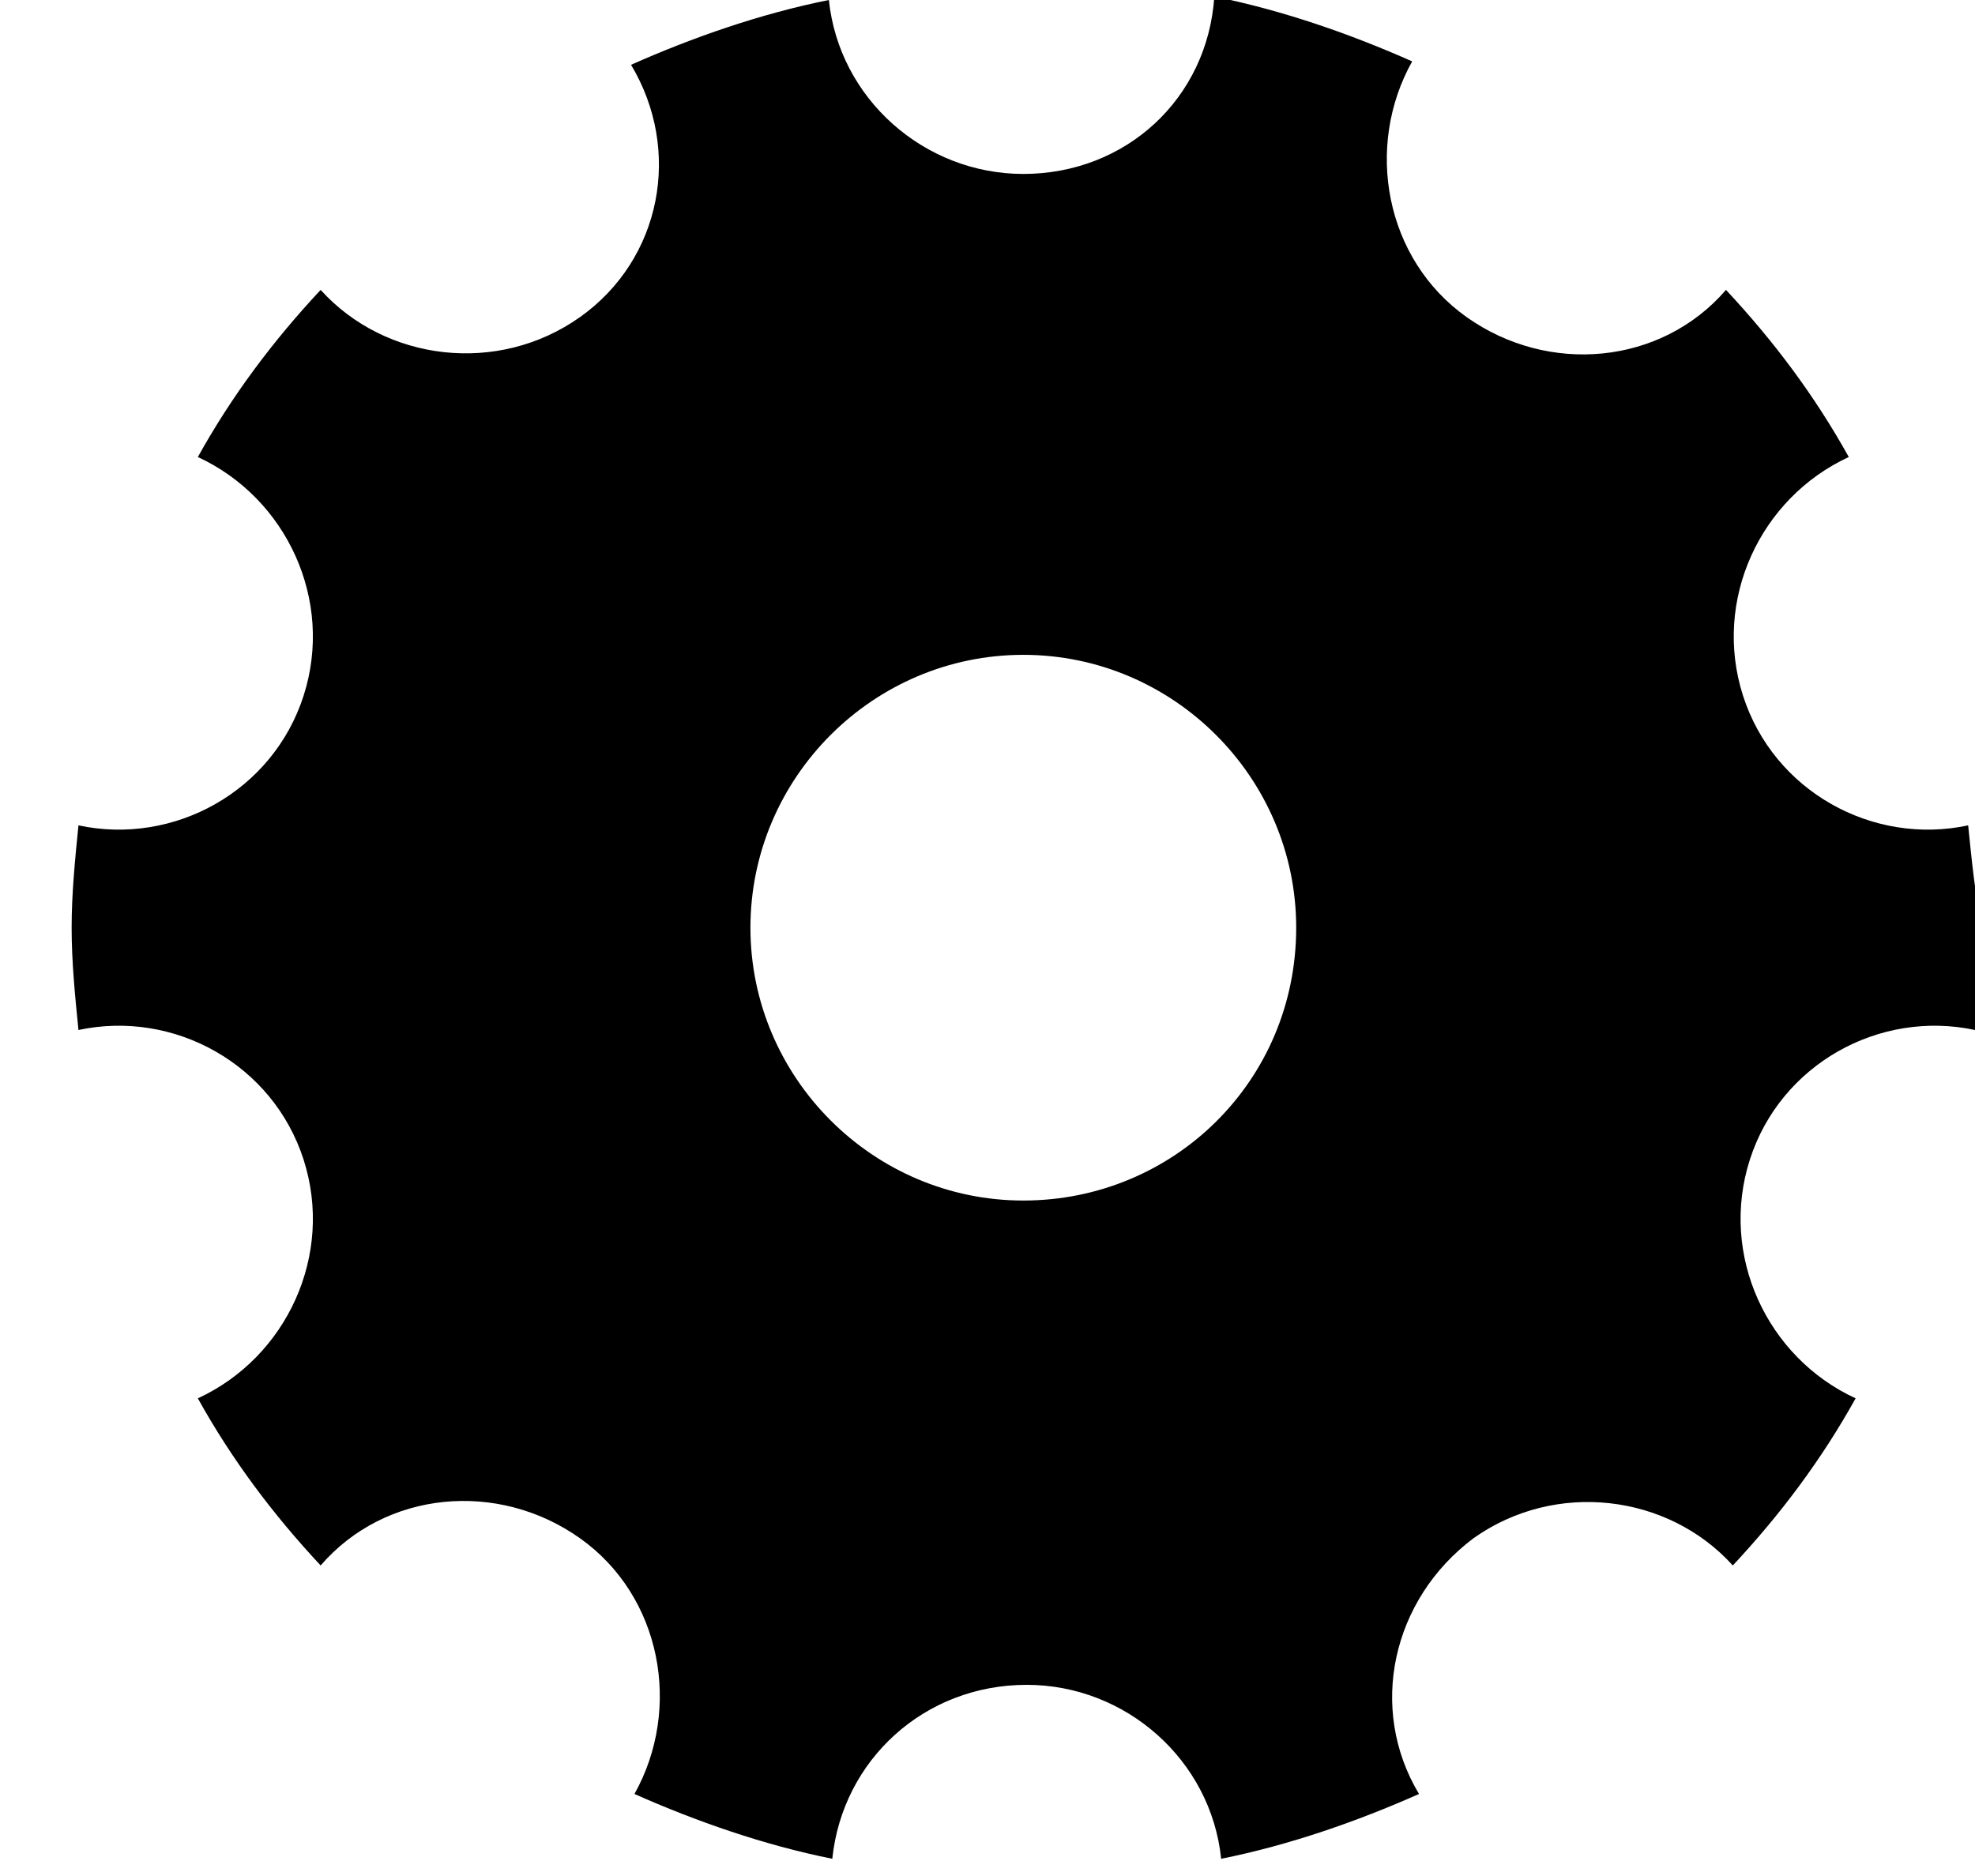 <?xml version="1.0" encoding="UTF-8"?> <!-- Generator: Adobe Illustrator 21.0.2, SVG Export Plug-In . SVG Version: 6.00 Build 0) --> <svg xmlns="http://www.w3.org/2000/svg" xmlns:xlink="http://www.w3.org/1999/xlink" x="0px" y="0px" viewBox="0 0 57.9 55" style="enable-background:new 0 0 57.9 55;" xml:space="preserve"> <style type="text/css"> .st0{display:none;} .st1{fill:url(#SVGID_1_);} .st2{display:none;opacity:0.7;} .st3{display:inline;fill:#FFFFFF;} .st4{display:inline;fill:#FEFEFE;} .st5{display:inline;fill:#FDFDFD;} .st6{display:inline;fill:#FCFCFC;} .st7{display:inline;fill:#FBFBFB;} .st8{display:inline;fill:#FAFAFA;} .st9{display:inline;fill:#F9F9F9;} .st10{display:inline;fill:#F8F8F8;} .st11{display:inline;fill:#F7F7F7;} .st12{display:inline;fill:#F6F6F6;} .st13{display:inline;fill:#F5F5F5;} .st14{display:inline;fill:#F4F4F4;} .st15{display:inline;fill:#F3F3F3;} .st16{display:inline;fill:#F2F2F2;} .st17{display:inline;fill:#F1F1F1;} .st18{display:inline;fill:#F0F0F0;} .st19{display:inline;fill:#EFEFEF;} .st20{display:inline;fill:#EEEEEE;} .st21{display:inline;fill:#EDEDED;} .st22{display:inline;fill:#ECECEC;} .st23{display:inline;fill:#EBEBEB;} .st24{display:inline;fill:#EAEAEA;} .st25{display:inline;fill:#E9E9E9;} .st26{display:inline;fill:#E8E8E8;} .st27{display:inline;fill:#E7E7E7;} .st28{display:inline;fill:#E6E6E6;} .st29{display:inline;fill:#E5E5E5;} .st30{display:inline;fill:#E4E4E4;} .st31{display:inline;fill:#E3E3E3;} .st32{display:inline;fill:#E2E2E2;} .st33{display:inline;fill:#E1E1E1;} .st34{display:inline;fill:#E0E0E0;} .st35{display:inline;fill:#DFDFDF;} .st36{display:inline;fill:#DEDEDE;} .st37{display:inline;fill:#DDDDDD;} .st38{display:inline;fill:#DCDCDC;} .st39{display:inline;fill:#DBDBDB;} .st40{display:inline;fill:#DADADA;} .st41{display:inline;fill:#D9D9D9;} .st42{display:inline;fill:#D8D8D8;} .st43{display:inline;fill:#D7D7D7;} .st44{display:inline;fill:#D6D6D6;} .st45{display:inline;fill:#D5D5D5;} .st46{display:inline;fill:#D4D4D4;} .st47{display:inline;fill:#D3D3D3;} .st48{display:inline;fill:#D2D2D2;} .st49{display:inline;fill:#D1D1D1;} .st50{display:inline;fill:#D0D0D0;} .st51{display:inline;fill:#CFCFCF;} .st52{display:inline;fill:#CECECE;} .st53{display:inline;fill:#CDCDCD;} .st54{display:inline;fill:#CCCCCC;} .st55{display:none;fill:url(#SVGID_2_);} .st56{display:none;fill:url(#SVGID_3_);} .st57{display:none;fill:url(#SVGID_4_);} .st58{display:none;fill:url(#SVGID_5_);} .st59{display:none;fill:url(#SVGID_6_);} </style> <g id="Layer_2" class="st0"> <radialGradient id="SVGID_1_" cx="94" cy="33.843" r="319" gradientUnits="userSpaceOnUse"> <stop offset="0" style="stop-color:#F2F2F2"></stop> <stop offset="0.307" style="stop-color:#EFEFEF"></stop> <stop offset="0.556" style="stop-color:#E5E5E5"></stop> <stop offset="0.784" style="stop-color:#D4D4D4"></stop> <stop offset="1" style="stop-color:#BCBCBC"></stop> </radialGradient> <rect x="-131" y="-191.2" class="st1" width="450" height="450"></rect> </g> <g id="Layer_1"> <g class="st2"> <ellipse class="st3" cx="94" cy="202.7" rx="125.8" ry="15.6"></ellipse> <ellipse class="st4" cx="93.9" cy="202.8" rx="123.9" ry="15.4"></ellipse> <ellipse class="st5" cx="93.8" cy="202.8" rx="122.1" ry="15.1"></ellipse> <ellipse class="st6" cx="93.7" cy="202.9" rx="120.2" ry="14.9"></ellipse> <ellipse class="st7" cx="93.6" cy="203" rx="118.3" ry="14.6"></ellipse> <ellipse class="st8" cx="93.5" cy="203" rx="116.4" ry="14.4"></ellipse> <ellipse class="st9" cx="93.4" cy="203.1" rx="114.6" ry="14.1"></ellipse> <ellipse class="st10" cx="93.3" cy="203.2" rx="112.7" ry="13.8"></ellipse> <ellipse class="st11" cx="93.2" cy="203.2" rx="110.8" ry="13.6"></ellipse> <ellipse class="st12" cx="93.1" cy="203.3" rx="109" ry="13.3"></ellipse> <ellipse class="st13" cx="93" cy="203.3" rx="107.1" ry="13.1"></ellipse> <ellipse class="st14" cx="92.9" cy="203.4" rx="105.2" ry="12.8"></ellipse> <ellipse class="st15" cx="92.8" cy="203.5" rx="103.4" ry="12.6"></ellipse> <ellipse class="st16" cx="92.7" cy="203.5" rx="101.5" ry="12.3"></ellipse> <ellipse class="st17" cx="92.6" cy="203.6" rx="99.6" ry="12"></ellipse> <ellipse class="st18" cx="92.5" cy="203.7" rx="97.7" ry="11.8"></ellipse> <ellipse class="st19" cx="92.4" cy="203.7" rx="95.9" ry="11.5"></ellipse> <ellipse class="st20" cx="92.3" cy="203.8" rx="94" ry="11.3"></ellipse> <ellipse class="st21" cx="92.2" cy="203.9" rx="92.1" ry="11"></ellipse> <ellipse class="st22" cx="92.1" cy="203.9" rx="90.3" ry="10.7"></ellipse> <ellipse class="st23" cx="92" cy="204" rx="88.4" ry="10.5"></ellipse> <ellipse class="st24" cx="91.9" cy="204" rx="86.5" ry="10.2"></ellipse> <ellipse class="st25" cx="91.8" cy="204.1" rx="84.6" ry="10"></ellipse> <ellipse class="st26" cx="91.7" cy="204.2" rx="82.8" ry="9.7"></ellipse> <ellipse class="st27" cx="91.6" cy="204.2" rx="80.9" ry="9.5"></ellipse> <ellipse class="st28" cx="91.5" cy="204.3" rx="79" ry="9.2"></ellipse> <ellipse class="st28" cx="91.4" cy="204.4" rx="77.2" ry="8.9"></ellipse> <ellipse class="st29" cx="91.3" cy="204.4" rx="75.3" ry="8.7"></ellipse> <ellipse class="st30" cx="91.2" cy="204.5" rx="73.4" ry="8.4"></ellipse> <ellipse class="st31" cx="91.1" cy="204.6" rx="71.6" ry="8.2"></ellipse> <ellipse class="st32" cx="91" cy="204.6" rx="69.7" ry="7.9"></ellipse> <ellipse class="st33" cx="90.9" cy="204.7" rx="67.8" ry="7.7"></ellipse> <ellipse class="st34" cx="90.8" cy="204.7" rx="65.9" ry="7.4"></ellipse> <ellipse class="st35" cx="90.7" cy="204.8" rx="64.1" ry="7.1"></ellipse> <ellipse class="st36" cx="90.6" cy="204.9" rx="62.2" ry="6.9"></ellipse> <ellipse class="st37" cx="90.5" cy="204.9" rx="60.3" ry="6.6"></ellipse> <ellipse class="st38" cx="90.4" cy="205" rx="58.5" ry="6.4"></ellipse> <ellipse class="st39" cx="90.2" cy="205.1" rx="56.6" ry="6.1"></ellipse> <ellipse class="st40" cx="90.1" cy="205.1" rx="54.7" ry="5.9"></ellipse> <ellipse class="st41" cx="90" cy="205.2" rx="52.8" ry="5.6"></ellipse> <ellipse class="st42" cx="89.9" cy="205.2" rx="51" ry="5.3"></ellipse> <ellipse class="st43" cx="89.8" cy="205.3" rx="49.1" ry="5.1"></ellipse> <ellipse class="st44" cx="89.7" cy="205.4" rx="47.2" ry="4.8"></ellipse> <ellipse class="st45" cx="89.6" cy="205.4" rx="45.4" ry="4.6"></ellipse> <ellipse class="st46" cx="89.5" cy="205.5" rx="43.5" ry="4.3"></ellipse> <ellipse class="st47" cx="89.4" cy="205.6" rx="41.6" ry="4.1"></ellipse> <ellipse class="st48" cx="89.3" cy="205.6" rx="39.8" ry="3.8"></ellipse> <ellipse class="st49" cx="89.2" cy="205.7" rx="37.9" ry="3.5"></ellipse> <ellipse class="st50" cx="89.1" cy="205.8" rx="36" ry="3.3"></ellipse> <ellipse class="st51" cx="89" cy="205.8" rx="34.1" ry="3"></ellipse> <ellipse class="st52" cx="88.9" cy="205.9" rx="32.3" ry="2.8"></ellipse> <ellipse class="st53" cx="88.8" cy="205.9" rx="30.4" ry="2.5"></ellipse> <ellipse class="st54" cx="88.7" cy="206" rx="28.5" ry="2.2"></ellipse> </g> <g> <g> <g> <path d="M-91.5-6.2c-3.4,0-6.2,2.8-6.2,6.2s2.8,6.2,6.2,6.2c3.4,0,6.2-2.8,6.2-6.2S-88.1-6.2-91.5-6.2z M-91.5,3.8 c-2.1,0-3.8-1.7-3.8-3.8c0-2.1,1.7-3.8,3.8-3.8c2.1,0,3.8,1.7,3.8,3.8C-87.7,2.1-89.4,3.8-91.5,3.8z"></path> <path d="M-77.4-3L-83-3.6l3.4-4.5c-1.1-1.6-2.5-2.9-4-3.9l-4.4,3.5l-0.8-5.5c-1.8-0.3-3.7-0.3-5.6,0.1l-0.7,5.6l-4.5-3.4 c-1.6,1.1-2.9,2.5-3.9,4l3.5,4.4l-5.5,0.8c-0.3,1.8-0.3,3.7,0.1,5.6l5.6,0.7l-3.4,4.5c1.1,1.6,2.5,2.9,4,3.9l4.4-3.5l0.8,5.5 c1.8,0.3,3.7,0.3,5.6-0.1l0.7-5.6l4.5,3.4c1.6-1.1,2.9-2.5,3.9-4l-3.5-4.4l5.5-0.8C-77,0.8-77-1.1-77.4-3z M-84.7,1.2 c-0.1,0.8-0.4,1.6-0.9,2.3l0.8,2.7l-2.7-0.7c-0.4,0.3-0.8,0.6-1.3,0.8c-0.4,0.2-0.7,0.3-1.1,0.4l-1.3,2.4l-1.4-2.3 c-1-0.1-1.9-0.5-2.7-1l-2.5,0.7l0.6-2.5c-0.3-0.4-0.6-0.9-0.8-1.4c-0.2-0.4-0.3-0.9-0.4-1.4l-2.2-1.2l2.2-1.3 c0.2-1,0.5-1.9,1.1-2.7L-98-6.4l2.6,0.6c0.4-0.2,0.7-0.4,1.1-0.6c0.4-0.2,0.9-0.3,1.3-0.4l1.3-2.4l1.5,2.5 c0.8,0.2,1.6,0.5,2.2,0.9l2.8-0.8l-0.7,2.9c0.2,0.3,0.4,0.7,0.6,1.1c0.1,0.3,0.3,0.7,0.3,1l2.6,1.4L-84.7,1.2z"></path> <circle cx="-91.5" cy="0" r="2.2"></circle> </g> <g> <path d="M265-100.5c-2.7,0-4.8,2.2-4.8,4.8c0,2.7,2.2,4.8,4.8,4.8c2.7,0,4.8-2.2,4.8-4.8C269.8-98.3,267.7-100.5,265-100.5z M265-92.7c-1.6,0-3-1.3-3-3c0-1.6,1.3-3,3-3c1.6,0,3,1.3,3,3C268-94,266.6-92.7,265-92.7z"></path> <path d="M276.1-98l-4.4-0.5l2.6-3.5c-0.9-1.2-1.9-2.3-3.2-3.1l-3.5,2.7l-0.6-4.4c-1.4-0.3-2.9-0.3-4.4,0.1l-0.5,4.4l-3.5-2.6 c-1.3,0.9-2.3,1.9-3.1,3.2l2.7,3.5l-4.4,0.6c-0.3,1.4-0.3,2.9,0.1,4.4l4.4,0.5l-2.6,3.5c0.9,1.2,1.9,2.3,3.2,3.1l3.5-2.7 l0.6,4.4c1.4,0.3,2.9,0.3,4.4-0.1l0.5-4.4l3.5,2.6c1.2-0.9,2.3-1.9,3.1-3.2l-2.7-3.5l4.4-0.6C276.4-95,276.4-96.5,276.1-98z M270.4-94.7c-0.1,0.6-0.3,1.2-0.7,1.8l0.6,2.2l-2.1-0.5c-0.3,0.2-0.7,0.4-1,0.6c-0.3,0.1-0.6,0.2-0.8,0.3l-1,1.9l-1.1-1.8 c-0.8-0.1-1.5-0.4-2.1-0.8l-1.9,0.6l0.5-2c-0.2-0.3-0.4-0.7-0.6-1.1c-0.2-0.4-0.3-0.7-0.3-1.1l-1.8-1l1.7-1.1 c0.1-0.7,0.4-1.5,0.8-2.1l-0.6-2l2.1,0.5c0.3-0.2,0.6-0.3,0.9-0.5c0.3-0.1,0.7-0.3,1-0.3l1-1.9l1.2,1.9c0.6,0.1,1.2,0.4,1.8,0.7 l2.2-0.6l-0.5,2.3c0.2,0.3,0.3,0.6,0.5,0.9c0.1,0.3,0.2,0.5,0.3,0.8l2,1.1L270.4-94.7z"></path> <circle cx="265" cy="-95.6" r="1.7"></circle> </g> <g> <path d="M-6.8,155c-6.5-0.6-12.3,4.1-12.9,10.6c-0.6,6.5,4.1,12.3,10.6,12.9c6.5,0.6,12.3-4.1,12.9-10.6 C4.5,161.4-0.3,155.6-6.8,155z M-8.6,174c-4-0.4-6.9-4-6.5-8c0.4-4,4-6.9,8-6.5c4,0.4,6.9,4,6.5,8C-1.1,171.5-4.6,174.4-8.6,174 z"></path> <path d="M19.6,163.7L9,161.4l7.3-8c-1.8-3.2-4.2-6-7-8.3l-9.1,5.8l-0.5-10.8c-3.4-1-7.1-1.3-10.8-0.9l-2.3,10.5l-8-7.3 c-3.2,1.8-6,4.2-8.3,7l5.8,9.1l-10.8,0.5c-1,3.4-1.3,7.1-0.9,10.8l10.5,2.3l-7.3,8c1.8,3.2,4.2,6,7,8.3l9.1-5.8l0.5,10.8 c3.4,1,7.1,1.3,10.8,0.9l2.3-10.5l8,7.3c3.2-1.8,6-4.2,8.3-7l-5.8-9.1l10.8-0.5C19.7,171,20,167.3,19.6,163.7z M4.9,170.4 c-0.4,1.5-1.1,2.9-2.1,4.2l1,5.4l-5.1-1.8c-0.8,0.5-1.7,0.9-2.7,1.2c-0.7,0.2-1.4,0.4-2.1,0.5l-2.9,4.3l-2.2-4.6 c-1.8-0.5-3.5-1.3-5-2.4l-4.9,0.9l1.6-4.6c-0.5-0.9-0.9-1.8-1.2-2.7c-0.3-0.9-0.5-1.8-0.6-2.7l-4.1-2.8l4.5-2.2 c0.5-1.8,1.4-3.5,2.5-4.9l-1-5l4.9,1.7c0.7-0.4,1.5-0.7,2.3-1c0.9-0.3,1.7-0.5,2.6-0.5l3-4.4l2.4,5c1.5,0.5,2.9,1.2,4.1,2.2 l5.5-1.1l-1.9,5.4c0.4,0.7,0.7,1.4,0.9,2.2c0.2,0.7,0.4,1.4,0.5,2.1l4.7,3.2L4.9,170.4z"></path> <ellipse transform="matrix(9.680331e-02 -0.995 0.995 9.680331e-02 -173.116 142.722)" cx="-7.9" cy="166.7" rx="4.2" ry="4.2"></ellipse> </g> <g> <path d="M-56.4,101.6c-3.2-1.1-5.1-4.5-4.3-7.9c0.8-3.4,4-5.5,7.4-5.1c0.1-2.4-0.1-4.8-0.6-7.1c-3.2,1-6.8-0.6-8.1-3.8 c-1.3-3.2,0-6.9,3-8.5c-1.3-2-2.9-3.8-4.7-5.4c-2,2.7-5.9,3.5-8.8,1.7c-3-1.8-4-5.5-2.6-8.6c-2.3-0.8-4.6-1.4-7-1.6 c-0.1,3.4-2.7,6.3-6.1,6.6c-3.5,0.3-6.5-2.1-7.1-5.4c-2.3,0.7-4.5,1.6-6.6,2.8c1.9,2.8,1.5,6.6-1.1,8.9c-2.6,2.3-6.5,2.1-9-0.2 c-0.7,0.9-1.4,1.9-2,3c-0.6,1-1.2,2.1-1.7,3.2c3.2,1.1,5.1,4.5,4.3,7.9c-0.8,3.4-4,5.5-7.4,5.1c-0.1,2.4,0.1,4.8,0.6,7.1 c3.2-1,6.8,0.6,8.1,3.8c1.3,3.2,0,6.9-3,8.5c1.3,2,2.9,3.8,4.7,5.4c2-2.7,5.9-3.5,8.8-1.7c3,1.8,4,5.5,2.6,8.6 c2.3,0.8,4.6,1.4,7,1.6c0.1-3.4,2.7-6.3,6.1-6.6c3.5-0.3,6.5,2.1,7.1,5.4c2.3-0.7,4.5-1.6,6.6-2.8c-1.9-2.8-1.5-6.6,1.1-8.9 c2.6-2.3,6.5-2.1,9,0.2c0.7-0.9,1.4-1.9,2-3C-57.4,103.7-56.9,102.6-56.4,101.6z M-96.7,105.3c-9.7-5.9-12.8-18.5-6.9-28.2 c5.9-9.7,18.5-12.8,28.2-6.9c9.7,5.9,12.8,18.5,6.9,28.2C-74.4,108.1-87,111.1-96.7,105.3z"></path> <path d="M-76.1,71.3c-9.1-5.5-20.9-2.6-26.4,6.5c-5.5,9.1-2.6,20.9,6.5,26.4c9.1,5.5,20.9,2.6,26.4-6.5 C-64.1,88.6-67,76.8-76.1,71.3z M-95.4,103c-8.5-5.1-11.1-16.2-6-24.6c5.1-8.5,16.1-11.1,24.6-6c8.5,5.1,11.1,16.1,6,24.6 C-75.9,105.5-86.9,108.1-95.4,103z"></path> <path d="M-78.8,75.8c-6.6-4-15.2-1.9-19.2,4.7c-4,6.6-1.9,15.2,4.7,19.2c6.6,4,15.2,1.9,19.2-4.7 C-70.1,88.4-72.2,79.8-78.8,75.8z M-92.6,98.5c-6-3.6-7.9-11.4-4.3-17.4c3.6-6,11.4-7.9,17.4-4.3c6,3.6,7.9,11.4,4.3,17.4 C-78.9,100.3-86.7,102.2-92.6,98.5z"></path> <path d="M-80.2,78c-5.4-3.3-12.4-1.5-15.6,3.8c-3.3,5.4-1.5,12.3,3.8,15.6c5.4,3.3,12.4,1.5,15.6-3.8 C-73.1,88.2-74.8,81.3-80.2,78z M-90.9,95.7c-4.4-2.7-5.8-8.5-3.2-12.9c2.7-4.4,8.5-5.8,12.9-3.2c4.4,2.7,5.8,8.5,3.2,12.9 C-80.7,97-86.5,98.4-90.9,95.7z"></path> <path d="M-82.8,82.3c-3-1.8-6.9-0.9-8.7,2.1c-1.8,3-0.9,6.9,2.1,8.7c3,1.8,6.9,0.9,8.7-2.1C-78.8,88-79.8,84.1-82.8,82.3z M-87.9,90.8c-1.7-1-2.3-3.3-1.2-5c1-1.7,3.3-2.3,5-1.2c1.7,1,2.3,3.3,1.2,5C-84,91.3-86.2,91.9-87.9,90.8z"></path> </g> <g> <path d="M230.4-47.5c0-0.4,0-0.8-0.1-1.2l-3-2.3l0.5-3.7c-0.5-0.6-1.1-1.2-1.8-1.8l-3.7,0.5l-2.3-3c-0.4,0-0.8-0.1-1.2-0.1 c-0.4,0-0.8,0-1.2,0.1l-2.3,3l-3.7-0.5c-0.6,0.5-1.2,1.1-1.8,1.8l0.5,3.7l-3,2.3c0,0.4-0.1,0.8-0.1,1.2c0,0.4,0,0.8,0.1,1.2 l3,2.3l-0.5,3.7c0.5,0.6,1.1,1.2,1.8,1.8l3.7-0.5l2.3,3c0.4,0,0.8,0.1,1.2,0.1c0.4,0,0.8,0,1.2-0.1l2.3-3l3.7,0.5 c0.6-0.5,1.2-1.1,1.8-1.8l-0.5-3.7l3-2.3C230.4-46.7,230.4-47.1,230.4-47.5z M223.5-53.2l0.8-0.8l0.9-0.2l0.4,0.4l-0.2,0.9 l-0.8,0.8l-0.9,0.2l-0.5-0.5L223.5-53.2z M218-55.9l0.5-0.8h0.6l0.5,0.8v1.1l-0.5,0.8h-0.6l-0.5-0.8V-55.9z M212.5-54.2l0.9,0.2 l0.8,0.8l0.2,0.9l-0.4,0.5l-0.9-0.2l-0.8-0.8l-0.2-0.9L212.5-54.2z M211.5-46.7h-1.1l-0.8-0.4v-0.6l0.8-0.4h1.1l0.8,0.4v0.6 L211.5-46.7z M214.2-41.8l-0.8,0.8l-0.9,0.2l-0.5-0.4l0.2-0.9l0.8-0.8l0.9-0.2l0.5,0.4L214.2-41.8z M219.6-39.1l-0.5,0.8h-0.6 l-0.5-0.8v-1.1l0.5-0.8l0.6,0l0.5,0.8V-39.1z M221.1-41.9l-4.6,0l-3.2-3.3l0-4.6l3.3-3.2l4.6,0l3.2,3.3l0,4.6L221.1-41.9z M225.1-40.8l-0.9-0.2l-0.8-0.8l-0.2-0.9l0.4-0.5l0.9,0.2l0.8,0.8l0.2,0.9L225.1-40.8z M227.2-46.7h-1.1l-0.8-0.4l0-0.6l0.8-0.4 h1.1l0.8,0.4v0.6L227.2-46.7z"></path> <path d="M218.8-51.4c-2.1,0-3.9,1.7-3.9,3.9s1.7,3.9,3.9,3.9c2.1,0,3.9-1.7,3.9-3.9S221-51.4,218.8-51.4z M218.8-45.7 c-1,0-1.8-0.8-1.8-1.8s0.8-1.8,1.8-1.8c1,0,1.8,0.8,1.8,1.8S219.8-45.7,218.8-45.7z"></path> </g> <path d="M185.5-137.5c0-0.3-1.9-0.5-1.9-0.7c0-0.3,1.9-0.6,1.8-0.9c0-0.3-1.9-0.3-2-0.6c0-0.3,1.8-0.8,1.8-1c0-0.3-1.9-0.2-2-0.4 c-0.1-0.3,1.7-0.9,1.7-1.2c-0.1-0.2-2,0-2-0.2c-0.1-0.2,1.6-1.1,1.6-1.3c-0.1-0.2-1.9,0.2-2-0.1c-0.1-0.2,1.6-1.2,1.5-1.4 c-0.1-0.2-1.9,0.3-2,0.1c-0.1-0.2,1.5-1.3,1.3-1.5c-0.1-0.2-1.9,0.5-2,0.3c-0.1-0.2,1.3-1.4,1.2-1.6c-0.1-0.2-1.8,0.6-2,0.4 c-0.1-0.2,1.2-1.5,1.1-1.7c-0.2-0.2-1.8,0.8-1.9,0.6c-0.2-0.2,1.1-1.6,0.9-1.8c-0.2-0.2-1.7,0.9-1.9,0.8 c-0.2-0.2,0.9-1.7,0.8-1.9c-0.2-0.2-1.6,1.1-1.8,0.9c-0.2-0.2,0.8-1.8,0.6-1.9c-0.2-0.2-1.5,1.2-1.7,1.1c-0.2-0.1,0.7-1.8,0.4-2 c-0.2-0.1-1.4,1.3-1.6,1.2c-0.2-0.1,0.5-1.9,0.3-2c-0.2-0.1-1.3,1.4-1.5,1.3c-0.2-0.1,0.3-1.9,0.1-2c-0.2-0.1-1.2,1.5-1.4,1.5 c-0.2-0.1,0.2-2-0.1-2c-0.2-0.1-1.1,1.6-1.3,1.6c-0.2-0.1,0-2-0.2-2c-0.2-0.1-0.9,1.7-1.2,1.7c-0.3-0.1-0.2-2-0.4-2 c-0.3,0-0.8,1.8-1,1.8c-0.3,0-0.3-1.9-0.6-2c-0.3,0-0.6,1.8-0.9,1.8c-0.3,0-0.5-1.9-0.7-1.9c-0.3,0-0.5,1.9-0.7,1.9 c-0.3,0-0.6-1.9-0.9-1.8c-0.3,0-0.3,1.9-0.6,2c-0.3,0-0.8-1.8-1-1.8c-0.3,0-0.2,1.9-0.4,2c-0.2,0.1-0.9-1.7-1.2-1.7 c-0.2,0.1,0,2-0.2,2c-0.2,0.1-1.1-1.6-1.3-1.6c-0.2,0.1,0.2,1.9-0.1,2c-0.2,0.1-1.2-1.6-1.4-1.5c-0.2,0.1,0.3,1.9,0.1,2 c-0.2,0.1-1.3-1.5-1.5-1.3c-0.2,0.1,0.5,1.9,0.3,2c-0.2,0.1-1.4-1.3-1.6-1.2c-0.2,0.1,0.6,1.8,0.4,2c-0.2,0.1-1.5-1.2-1.7-1.1 c-0.2,0.2,0.8,1.8,0.6,1.9c-0.2,0.2-1.6-1.1-1.8-0.9c-0.2,0.2,0.9,1.7,0.8,1.9c-0.2,0.2-1.7-0.9-1.9-0.8 c-0.2,0.2,1.1,1.6,0.9,1.8c-0.2,0.2-1.8-0.8-1.9-0.6c-0.2,0.2,1.2,1.5,1.1,1.7c-0.1,0.2-1.8-0.7-2-0.4c-0.1,0.2,1.3,1.4,1.2,1.6 c-0.1,0.2-1.9-0.5-2-0.3c-0.1,0.2,1.4,1.3,1.3,1.5c-0.1,0.2-1.9-0.3-2-0.1c-0.1,0.2,1.5,1.2,1.5,1.4c-0.1,0.2-2-0.2-2,0.1 c-0.1,0.2,1.6,1.1,1.6,1.3c-0.1,0.2-2,0-2,0.2c-0.1,0.2,1.7,0.9,1.7,1.2c-0.1,0.2-2,0.1-2,0.4c0,0.2,1.8,0.8,1.8,1 c0,0.3-1.9,0.3-2,0.6c0,0.3,1.8,0.6,1.8,0.9c0,0.3-1.9,0.5-1.9,0.7c0,0.3,1.9,0.5,1.9,0.7c0,0.3-1.9,0.6-1.8,0.9 c0,0.3,1.9,0.3,2,0.6c0,0.3-1.8,0.8-1.8,1c0,0.3,1.9,0.2,2,0.4c0.1,0.2-1.7,0.9-1.7,1.2c0.1,0.2,2,0,2,0.2 c0.1,0.2-1.6,1.1-1.6,1.3c0.1,0.2,1.9-0.2,2,0.1c0.1,0.2-1.6,1.2-1.5,1.4c0.1,0.2,1.9-0.3,2-0.1c0.1,0.2-1.5,1.3-1.3,1.5 c0.1,0.2,1.9-0.5,2-0.3c0.1,0.2-1.3,1.4-1.2,1.6c0.1,0.2,1.8-0.6,2-0.4c0.1,0.2-1.2,1.5-1.1,1.7c0.2,0.2,1.8-0.8,1.9-0.6 c0.2,0.2-1.1,1.6-0.9,1.8c0.2,0.2,1.7-0.9,1.9-0.8c0.2,0.2-0.9,1.7-0.8,1.9c0.2,0.2,1.6-1.1,1.8-0.9c0.2,0.2-0.8,1.8-0.6,1.9 c0.2,0.2,1.5-1.2,1.7-1.1c0.2,0.1-0.7,1.8-0.4,2c0.2,0.1,1.4-1.3,1.6-1.2c0.2,0.1-0.5,1.9-0.3,2c0.2,0.1,1.3-1.4,1.5-1.3 c0.2,0.1-0.3,1.9-0.1,2c0.2,0.1,1.2-1.5,1.4-1.5c0.2,0.1-0.2,2,0.1,2c0.2,0.1,1.1-1.6,1.3-1.6c0.2,0.1,0,2,0.2,2 c0.2,0.1,0.9-1.7,1.2-1.7c0.2,0.1,0.1,2,0.4,2c0.3,0,0.8-1.8,1-1.8c0.3,0,0.3,1.9,0.6,2c0.3,0,0.6-1.8,0.9-1.8 c0.3,0,0.5,1.9,0.7,1.9c0.3,0,0.5-1.9,0.7-1.9c0.3,0,0.6,1.9,0.9,1.8c0.3,0,0.3-1.9,0.6-2c0.3,0,0.8,1.8,1,1.8 c0.3,0,0.2-1.9,0.4-2c0.2-0.1,0.9,1.7,1.2,1.7c0.2-0.1,0-2,0.2-2c0.2-0.1,1.1,1.6,1.3,1.6c0.2-0.1-0.2-1.9,0.1-2 c0.2-0.1,1.2,1.6,1.4,1.5c0.2-0.1-0.3-1.9-0.1-2c0.2-0.1,1.3,1.5,1.5,1.3c0.2-0.1-0.5-1.9-0.3-2c0.2-0.1,1.4,1.3,1.6,1.2 c0.2-0.1-0.6-1.8-0.4-2c0.2-0.1,1.5,1.2,1.7,1.1c0.2-0.2-0.8-1.8-0.6-1.9c0.2-0.2,1.6,1.1,1.8,0.9c0.2-0.2-0.9-1.7-0.8-1.9 c0.2-0.2,1.7,0.9,1.9,0.8c0.2-0.2-1.1-1.6-0.9-1.8c0.2-0.2,1.8,0.8,1.9,0.6c0.2-0.2-1.2-1.5-1.1-1.7c0.1-0.2,1.8,0.7,2,0.4 c0.1-0.2-1.3-1.4-1.2-1.6c0.1-0.2,1.9,0.5,2,0.3c0.1-0.2-1.4-1.3-1.3-1.5c0.1-0.2,1.9,0.3,2,0.1c0.1-0.2-1.5-1.2-1.5-1.4 c0.1-0.2,2,0.2,2-0.1c0.1-0.2-1.6-1.1-1.6-1.3c0.1-0.2,2,0,2-0.2c0.1-0.2-1.7-0.9-1.7-1.2c0.1-0.2,2-0.2,2-0.4 c0-0.2-1.8-0.8-1.8-1c0-0.3,1.9-0.3,2-0.6c0-0.3-1.8-0.6-1.8-0.9C183.6-137,185.5-137.2,185.5-137.5z M166.7-148.6v-1.2 c2.9,0.1,5.6,1.3,7.6,3.2l-0.8,0.8l-3.6,3.6c-0.9-0.7-2-1.2-3.2-1.3V-148.6z M167.7-138.1c0.1,0.2,0.1,0.4,0.1,0.6 c0,0.2,0,0.4-0.1,0.6c0,0,0,0.1,0,0.1c-0.2,0.4-0.5,0.7-0.9,0.9c0,0,0,0-0.1,0c-0.2,0.1-0.4,0.1-0.6,0.1c-0.2,0-0.4,0-0.6-0.1 c0,0-0.1,0-0.1,0c-0.4-0.2-0.7-0.5-0.9-0.9c0,0,0-0.1,0-0.1c-0.1-0.2-0.1-0.4-0.1-0.6c0-0.2,0-0.4,0.1-0.6c0,0,0-0.1,0-0.1 c0.2-0.4,0.5-0.7,0.9-0.9c0,0,0,0,0.1,0c0.2-0.1,0.4-0.1,0.6-0.1c0.2,0,0.4,0,0.6,0.1c0,0,0.1,0,0.1,0 C167.2-138.9,167.5-138.6,167.7-138.1C167.7-138.1,167.7-138.1,167.7-138.1z M165.5-149.8v1.2v5c-1.2,0.1-2.3,0.6-3.2,1.3 l-3.6-3.6l-0.8-0.8C159.9-148.4,162.6-149.6,165.5-149.8z M157-145.7l0.8,0.8l3.6,3.6c-0.7,0.9-1.2,2-1.3,3.2h-5h-1.2 C154-141,155.1-143.7,157-145.7z M157-129.2c-1.8-2-3-4.7-3.2-7.6h1.2h5c0.1,1.2,0.6,2.3,1.3,3.2l-3.6,3.6L157-129.2z M165.5-126.3v1.2c-2.9-0.1-5.6-1.3-7.6-3.2l0.8-0.8l3.6-3.6c0.9,0.7,2,1.2,3.2,1.3V-126.3z M166.7-125.2v-1.2v-5 c1.2-0.1,2.3-0.6,3.2-1.3l3.6,3.6l0.8,0.8C172.3-126.5,169.7-125.3,166.7-125.2z M175.2-129.2l-0.8-0.8l-3.6-3.6 c0.7-0.9,1.2-2,1.3-3.2h5h1.2C178.3-133.9,177.1-131.3,175.2-129.2z M177.2-138.1h-5c-0.1-1.2-0.6-2.3-1.3-3.2l3.6-3.6l0.8-0.8 c1.8,2,3,4.7,3.2,7.6H177.2z"></path> <g> <path d="M245,52.2c0.1-0.7,0.1-1.3,0.1-2c0-0.7,0-1.4-0.1-2l-2.3-0.2l-1-3l1.7-1.5c-0.6-1.2-1.4-2.3-2.4-3.3l-1.9,1.2l-2.6-1.9 l0.5-2.2c-1.2-0.6-2.5-1-3.8-1.2l-0.9,2.1h-3.2l-0.9-2.1c-1.4,0.2-2.6,0.7-3.8,1.2l0.5,2.2l-2.6,1.9l-1.9-1.2 c-0.9,1-1.7,2.1-2.4,3.3l1.7,1.5l-1,3l-2.3,0.2c-0.1,0.7-0.1,1.3-0.1,2c0,0.7,0,1.4,0.1,2l2.3,0.2l1,3l-1.7,1.5 c0.6,1.2,1.4,2.3,2.4,3.3l1.9-1.2l2.6,1.9l-0.5,2.2c1.2,0.6,2.5,1,3.8,1.2l0.9-2.1h3.2l0.9,2.1c1.4-0.2,2.6-0.7,3.8-1.2 l-0.5-2.2l2.6-1.9l1.9,1.2c0.9-1,1.7-2.1,2.4-3.3l-1.7-1.5l1-3L245,52.2z M234.8,42.6c0.4-0.6,1.2-0.7,1.8-0.3 c0.6,0.4,0.7,1.2,0.3,1.8c-0.4,0.6-1.2,0.7-1.8,0.3C234.5,44,234.4,43.2,234.8,42.6z M230.9,40.4c0.7,0,1.3,0.6,1.3,1.3 s-0.6,1.3-1.3,1.3c-0.7,0-1.3-0.6-1.3-1.3S230.2,40.4,230.9,40.4z M225.2,42.2c0.6-0.4,1.4-0.3,1.8,0.3c0.4,0.6,0.3,1.4-0.3,1.8 c-0.6,0.4-1.4,0.3-1.8-0.3C224.5,43.4,224.6,42.6,225.2,42.2z M223.1,53.9c-0.7,0.2-1.4-0.1-1.6-0.8c-0.2-0.7,0.1-1.4,0.8-1.6 c0.7-0.2,1.4,0.1,1.6,0.8C224.1,53,223.8,53.7,223.1,53.9z M224,47.8c-0.2,0.7-0.9,1-1.6,0.8c-0.7-0.2-1-0.9-0.8-1.6 c0.2-0.7,0.9-1,1.6-0.8C223.8,46.5,224.2,47.2,224,47.8z M226.8,57.7c-0.4,0.6-1.2,0.7-1.8,0.3c-0.6-0.4-0.7-1.2-0.3-1.8 c0.4-0.6,1.2-0.7,1.8-0.3C227,56.3,227.2,57.1,226.8,57.7z M230.7,59.9c-0.7,0-1.3-0.6-1.3-1.3c0-0.7,0.6-1.3,1.3-1.3 c0.7,0,1.3,0.6,1.3,1.3C232,59.3,231.4,59.9,230.7,59.9z M236.4,58.1c-0.6,0.4-1.4,0.3-1.8-0.3c-0.4-0.6-0.3-1.4,0.3-1.8 c0.6-0.4,1.4-0.3,1.8,0.3C237.1,56.9,237,57.7,236.4,58.1z M230.8,56.9c-3.7,0-6.7-3-6.7-6.7c0-3.7,3-6.7,6.7-6.7 c3.7,0,6.7,3,6.7,6.7C237.5,53.9,234.5,56.9,230.8,56.9z M240,53.3c-0.2,0.7-0.9,1-1.6,0.8c-0.7-0.2-1-0.9-0.8-1.6 c0.2-0.7,0.9-1,1.6-0.8C239.9,51.9,240.2,52.6,240,53.3z M239.3,48.9c-0.7,0.2-1.4-0.1-1.6-0.8c-0.2-0.7,0.1-1.4,0.8-1.6 c0.7-0.2,1.4,0.1,1.6,0.8C240.3,47.9,239.9,48.6,239.3,48.9z"></path> <path d="M230.8,44.3c-3.2,0-5.8,2.6-5.8,5.8c0,3.2,2.6,5.8,5.8,5.8c3.2,0,5.8-2.6,5.8-5.8C236.6,46.9,234,44.3,230.8,44.3z M230.8,51.8c-0.9,0-1.6-0.7-1.6-1.6c0-0.9,0.7-1.6,1.6-1.6c0.9,0,1.6,0.7,1.6,1.6C232.4,51.1,231.7,51.8,230.8,51.8z"></path> </g> <g> <path d="M14.5-117.6c0.7-1.6,1.4-3.3,1.9-5c0.5-1.7,0.9-3.5,1.2-5.2l-5.5-2.2l-0.2-8.4l5.4-2.4c-0.7-3.5-1.9-6.9-3.5-10 l-5.8,1.5L3-156l3-5.2c-2.6-2.4-5.5-4.4-8.7-6l-3.8,4.6l-8.1-2.4l-0.6-5.9c-3.6-0.4-7.2-0.3-10.6,0.2l-0.4,5.9l-7.9,2.8l-4-4.4 c-3.1,1.7-5.9,3.9-8.5,6.4l3.2,5l-4.8,6.9l-5.8-1.2c-0.7,1.6-1.4,3.3-1.9,5c-0.5,1.7-0.9,3.5-1.2,5.2l5.5,2.2l0.2,8.4l-5.4,2.4 c0.7,3.5,1.9,6.9,3.5,10l5.8-1.5l5.1,6.7l-3,5.2c2.6,2.4,5.5,4.4,8.7,6l3.8-4.6l8.1,2.4l0.6,5.9c3.6,0.4,7.2,0.3,10.6-0.2 l0.4-5.9l7.9-2.8l4,4.4c3.1-1.7,5.9-3.9,8.5-6.4l-3.2-5l4.8-6.9L14.5-117.6z M-3.9-149.3c1.5-1.1,3.6-0.8,4.7,0.6 c1.1,1.5,0.8,3.6-0.6,4.7c-1.5,1.1-3.6,0.8-4.7-0.6C-5.6-146.1-5.4-148.2-3.9-149.3z M-12.1-157.9c1.8,0.5,2.8,2.4,2.2,4.1 c-0.5,1.8-2.4,2.8-4.1,2.2c-1.8-0.5-2.8-2.4-2.2-4.1C-15.7-157.4-13.9-158.4-12.1-157.9z M-27.9-157.7c1.7-0.6,3.6,0.3,4.2,2 c0.6,1.7-0.3,3.6-2,4.2c-1.7,0.6-3.6-0.3-4.2-2C-30.6-155.2-29.7-157.1-27.9-157.7z M-42-129.9c-1.8,0-3.4-1.4-3.4-3.3 c0-1.8,1.4-3.4,3.3-3.4c1.8,0,3.4,1.4,3.4,3.3C-38.7-131.5-40.1-129.9-42-129.9z M-35.2-144.5c-1,1.5-3.1,1.9-4.6,0.8 c-1.5-1-1.9-3.1-0.8-4.6c1-1.5,3.1-1.9,4.6-0.8C-34.5-148.1-34.1-146-35.2-144.5z M-35.6-117.5c-1.5,1.1-3.6,0.8-4.7-0.6 c-1.1-1.5-0.8-3.6,0.6-4.7c1.5-1.1,3.6-0.8,4.7,0.6C-33.9-120.7-34.2-118.7-35.6-117.5z M-27.4-109c-1.8-0.5-2.8-2.4-2.2-4.2 c0.5-1.8,2.4-2.8,4.2-2.2c1.8,0.5,2.8,2.4,2.2,4.1C-23.8-109.5-25.7-108.5-27.4-109z M-11.6-109.2c-1.7,0.6-3.6-0.3-4.2-2 c-0.6-1.7,0.3-3.6,2-4.2c1.7-0.6,3.6,0.3,4.2,2C-8.9-111.7-9.9-109.8-11.6-109.2z M-24.9-116.5c-9.4-2.8-14.7-12.7-11.8-22 c2.8-9.4,12.7-14.7,22-11.8c9.4,2.8,14.7,12.7,11.8,22C-5.6-119-15.5-113.7-24.9-116.5z M1.1-118.6c-1,1.5-3.1,1.9-4.6,0.8 c-1.5-1-1.9-3.1-0.8-4.6c1.1-1.5,3.1-1.9,4.6-0.8C1.8-122.2,2.1-120.1,1.1-118.6z M2.6-130.3c-1.8,0-3.4-1.4-3.4-3.3 c0-1.8,1.4-3.4,3.3-3.4c1.8,0,3.4,1.4,3.4,3.3C5.9-131.9,4.4-130.4,2.6-130.3z"></path> <path d="M-15.3-148.1c-8.1-2.4-16.7,2.2-19.1,10.3c-2.4,8.1,2.2,16.7,10.3,19.1c8.1,2.4,16.7-2.2,19.1-10.3 C-2.6-137.1-7.2-145.7-15.3-148.1z M-21-129.4c-2.2-0.7-3.5-3-2.8-5.3c0.7-2.2,3-3.5,5.3-2.8c2.2,0.7,3.5,3,2.8,5.3 C-16.4-130-18.7-128.7-21-129.4z"></path> </g> <g> <path d="M174-22c-0.8-0.1-1.6-0.2-2.4-0.2c-0.8,0-1.6,0-2.4,0.1l0.5,2.4l-5,1.1l-0.5-2.4c-1.5,0.5-3,1.2-4.3,2l1.5,1.9l-4.1,3.1 l-1.5-1.9c-1.1,1.1-2.2,2.4-3,3.7l2.2,1.1l-2.3,4.6l-2.2-1.1c-0.5,1.5-0.9,3.1-1.1,4.7l2.4,0l-0.1,5.1l-2.4,0 c0.2,1.6,0.5,3.2,1,4.7l2.2-1l2.2,4.7l-2.2,1c0.8,1.4,1.8,2.6,2.9,3.8l1.5-1.9l4,3.3l-1.5,1.9c1.3,0.9,2.8,1.6,4.3,2.1l0.6-2.4 l5,1.2l-0.6,2.4c0.8,0.1,1.6,0.2,2.4,0.2c0.8,0,1.6,0,2.4-0.1l-0.5-2.4l5-1.1l0.5,2.4c1.5-0.5,3-1.2,4.3-2l-1.5-1.9l4.1-3.2 l1.5,1.9c1.1-1.1,2.2-2.4,3-3.7l-2.2-1.1l2.3-4.6l2.2,1.1c0.5-1.5,0.9-3,1.1-4.7l-2.4,0l0.1-5.1l2.4,0c-0.2-1.6-0.5-3.2-1-4.7 l-2.2,1l-2.2-4.7l2.2-1c-0.8-1.4-1.8-2.6-2.9-3.8l-1.5,1.9l-4-3.3l1.5-1.9c-1.3-0.9-2.8-1.6-4.3-2.1l-0.6,2.4l-5-1.2L174-22z M182.8,0.1c-0.1,6.4-5.3,11.5-11.7,11.4c-6.4-0.1-11.5-5.3-11.4-11.7c0.1-6.4,5.3-11.5,11.7-11.4 C177.8-11.5,182.9-6.2,182.8,0.1z"></path> <path d="M165.1-0.1c0,3.4,2.7,6.2,6.1,6.2c3.4,0,6.2-2.7,6.2-6.1c0-3.4-2.7-6.2-6.1-6.2C168-6.2,165.2-3.5,165.1-0.1z M174.5,0 c0,1.8-1.5,3.2-3.3,3.2c-1.8,0-3.2-1.5-3.2-3.3c0-1.8,1.5-3.2,3.3-3.2C173.1-3.2,174.6-1.8,174.5,0z"></path> </g> <g> <path d="M256.4,165.5l-1-5.1l3.1-2.1c-0.8-2.1-1.9-4-3.2-5.7l-3.4,1.5l-3.8-3.5l1.3-3.5c-1.8-1.2-3.8-2.1-6-2.8l-1.8,3.2 l-5.2-0.6l-1-3.5c-2.2,0.1-4.4,0.6-6.4,1.3l0.4,3.7l-4.6,2.5l-2.9-2.3c-1.7,1.4-3.2,3-4.5,4.8l2.5,2.7l-2.2,4.7l-3.7-0.1 c-0.3,1-0.5,2.1-0.6,3.2c-0.1,1.1-0.2,2.2-0.2,3.3l3.6,0.7l1,5.1l-3.1,2.1c0.8,2.1,1.9,4,3.2,5.7l3.4-1.5l3.8,3.5l-1.3,3.5 c1.8,1.2,3.8,2.1,6,2.8l1.8-3.2l5.2,0.6l1,3.5c2.2-0.1,4.4-0.6,6.4-1.3l-0.4-3.7l4.5-2.5l2.9,2.3c1.7-1.4,3.2-3,4.5-4.8 l-2.5-2.7l2.2-4.7l3.7,0.1c0.3-1,0.5-2.1,0.6-3.2c0.1-1.1,0.2-2.2,0.2-3.3L256.4,165.5z M235.1,179.2c-6.9-0.8-11.8-7.1-11-14 c0.8-6.9,7.1-11.8,14-11c6.9,0.8,11.8,7.1,11,14C248.3,175.1,242,180,235.1,179.2z"></path> <path d="M237.7,157.9c-4.9-0.6-9.3,2.9-9.9,7.8c-0.6,4.9,2.9,9.3,7.8,9.9c4.9,0.6,9.3-2.9,9.9-7.8 C246.1,162.9,242.6,158.5,237.7,157.9z M236.2,170.4c-2-0.2-3.5-2.1-3.2-4.1c0.2-2,2.1-3.5,4.1-3.2c2,0.2,3.5,2.1,3.2,4.1 C240.1,169.2,238.2,170.7,236.2,170.4z"></path> </g> <g> <path d="M-102.1-82.7l-0.6,4.6c0.6,0.8,1.4,1.5,2.2,2.2l4.6-0.6l2.9,3.7c0.5,0.1,1,0.1,1.5,0.1c0.5,0,1,0,1.5-0.1l2.9-3.7 l4.6,0.6c0.8-0.6,1.5-1.4,2.2-2.2l-0.6-4.6l3.7-2.9c0.1-0.5,0.1-1,0.1-1.5c0-0.5,0-1-0.1-1.5l-3.7-2.9l0.6-4.6 c-0.6-0.8-1.4-1.5-2.2-2.2l-4.6,0.6l-2.9-3.7c-0.5-0.1-1-0.1-1.5-0.1c-0.5,0-1,0-1.5,0.1l-2.9,3.7l-4.6-0.6 c-0.8,0.6-1.5,1.4-2.2,2.2l0.6,4.6l-3.7,2.9c-0.1,0.5-0.1,1-0.1,1.5c0,0.5,0,1,0.1,1.5L-102.1-82.7z M-91.5-94.8 c4.2,0,7.7,3.4,7.7,7.7c0,4.2-3.4,7.7-7.7,7.7c-4.2,0-7.7-3.4-7.7-7.7C-99.2-91.4-95.7-94.8-91.5-94.8z"></path> <path d="M-91.5-81.7c3,0,5.4-2.4,5.4-5.4c0-3-2.4-5.4-5.4-5.4c-3,0-5.4,2.4-5.4,5.4C-97-84.1-94.5-81.7-91.5-81.7z M-91.5-89.4 c1.3,0,2.3,1,2.3,2.3c0,1.3-1,2.3-2.3,2.3c-1.3,0-2.3-1-2.3-2.3C-93.8-88.4-92.8-89.4-91.5-89.4z"></path> </g> <g> <path d="M117.9,175.7c0-0.2-1-0.5-1-0.7c0-0.2,1-0.6,0.9-0.8c0-0.2-1.1-0.3-1.1-0.6c-0.1-0.2,0.9-0.7,0.8-1 c-0.1-0.2-1.1-0.2-1.2-0.4c-0.1-0.2,0.8-0.8,0.7-1.1c-0.1-0.2-1.1,0-1.2-0.2c-0.1-0.2,0.6-0.9,0.5-1.2c-0.1-0.2-1.1,0.2-1.3,0 c-0.1-0.2,0.5-1,0.3-1.2c-0.2-0.2-1.1,0.3-1.2,0.1c-0.2-0.2,0.3-1.1,0.1-1.2c-0.2-0.2-1,0.5-1.2,0.3c-0.2-0.1,0.2-1.1,0-1.3 c-0.2-0.1-0.9,0.6-1.2,0.5c-0.2-0.1,0-1.1-0.2-1.2c-0.2-0.1-0.8,0.7-1.1,0.7c-0.2-0.1-0.1-1.1-0.4-1.2c-0.2-0.1-0.7,0.9-1,0.8 c-0.2-0.1-0.3-1.1-0.6-1.1c-0.2,0-0.6,0.9-0.8,0.9c-0.2,0-0.5-1-0.7-1c-0.2,0-0.5,1-0.7,1c-0.2,0-0.6-1-0.8-0.9 c-0.2,0-0.3,1.1-0.6,1.1c-0.2,0.1-0.7-0.9-1-0.8c-0.2,0.1-0.2,1.1-0.4,1.2c-0.2,0.1-0.8-0.8-1.1-0.7c-0.2,0.1,0,1.1-0.2,1.2 c-0.2,0.1-0.9-0.6-1.2-0.5c-0.2,0.1,0.2,1.1,0,1.3c-0.2,0.1-1-0.5-1.2-0.3c-0.2,0.2,0.3,1.1,0.1,1.2c-0.2,0.2-1.1-0.3-1.2-0.1 c-0.2,0.2,0.5,1,0.3,1.2c-0.1,0.2-1.1-0.2-1.3,0c-0.1,0.2,0.6,0.9,0.5,1.2c-0.1,0.2-1.1,0-1.2,0.2c-0.1,0.2,0.7,0.8,0.7,1.1 c-0.1,0.2-1.1,0.1-1.2,0.4c-0.1,0.2,0.9,0.7,0.8,1c0,0.2-1,0.3-1.1,0.5l0.8-0.2c0,0.3,0,0.6,0.1,0.9c0.1,0.1,0.1,0.1,0.1,0.2 c0,0,0,0.1-0.1,0.1c0,0.3,0,0.6-0.1,0.9l-0.7-0.2c0.3,0.2,0.9,0.3,0.9,0.5c0,0.2-1,0.6-0.9,0.8c0,0.2,1.1,0.3,1.1,0.6 c0.1,0.2-0.9,0.7-0.8,1c0.1,0.2,1.1,0.2,1.2,0.4c0.1,0.2-0.8,0.8-0.7,1.1c0.1,0.2,1.1,0,1.2,0.2c0.1,0.2-0.6,0.9-0.5,1.2 c0.1,0.2,1.1-0.2,1.3,0c0.1,0.2-0.5,1-0.3,1.2c0.2,0.2,1.1-0.3,1.2-0.1c0.2,0.2-0.3,1.1-0.1,1.2c0.2,0.2,1-0.5,1.2-0.3 c0.2,0.1-0.2,1.1,0,1.3c0.2,0.1,0.9-0.6,1.2-0.5c0.2,0.1,0,1.1,0.2,1.2c0.2,0.1,0.8-0.7,1.1-0.7c0.2,0.1,0.1,1.1,0.4,1.2 c0.2,0.1,0.7-0.9,1-0.8c0.2,0.1,0.3,1.1,0.6,1.1c0.2,0,0.6-0.9,0.8-0.9c0.2,0,0.5,1,0.7,1c0.3,0,0.5-1,0.7-1 c0.2,0,0.6,1,0.8,0.9c0.2,0,0.3-1.1,0.6-1.1c0.2-0.1,0.7,0.9,1,0.8c0.2-0.1,0.2-1.1,0.4-1.2c0.2-0.1,0.8,0.8,1.1,0.7 c0.2-0.1,0-1.1,0.2-1.2c0.2-0.1,0.9,0.6,1.2,0.5c0.2-0.1-0.2-1.1,0-1.3c0.2-0.1,1,0.5,1.2,0.3c0.2-0.2-0.3-1.1-0.1-1.2 c0.2-0.2,1.1,0.3,1.2,0.1c0.2-0.2-0.5-1-0.3-1.2c0.1-0.2,1.1,0.2,1.3,0c0.1-0.2-0.6-0.9-0.5-1.2c0.1-0.2,1.1,0,1.2-0.2 c0.1-0.2-0.7-0.8-0.7-1.1c0.1-0.2,1.1-0.1,1.2-0.4c0.1-0.2-0.9-0.7-0.8-1c0.1-0.2,1.1-0.3,1.1-0.6c0-0.2-0.9-0.6-0.9-0.8 C116.9,176.1,117.9,175.9,117.9,175.7z M107,182.2c-3.6,0-6.6-2.9-6.6-6.6c0-3.6,2.9-6.6,6.6-6.6c3.6,0,6.6,2.9,6.6,6.6 C113.6,179.3,110.6,182.2,107,182.2z"></path> <path d="M107,171c-2.6,0-4.7,2.1-4.7,4.7c0,2.6,2.1,4.7,4.7,4.7c2.6,0,4.7-2.1,4.7-4.7C111.7,173.1,109.6,171,107,171z M107,177.6c-1.1,0-1.9-0.9-1.9-1.9c0-1.1,0.9-1.9,1.9-1.9c1.1,0,1.9,0.9,1.9,1.9C109,176.7,108.1,177.6,107,177.6z"></path> </g> <g> <path d="M207.2-99.2c0-0.3-1.3-0.6-1.3-0.9c0-0.3,1.2-0.7,1.2-1c0-0.3-1.3-0.4-1.4-0.7c-0.1-0.3,1.1-0.9,1-1.2 c-0.1-0.3-1.4-0.2-1.5-0.5c-0.1-0.3,0.9-1.1,0.8-1.3c-0.1-0.3-1.4,0-1.5-0.3c-0.1-0.3,0.8-1.2,0.6-1.4c-0.2-0.3-1.4,0.2-1.6,0 c-0.2-0.2,0.6-1.3,0.4-1.5c-0.2-0.2-1.3,0.4-1.5,0.2s0.4-1.3,0.2-1.5c-0.2-0.2-1.3,0.6-1.5,0.4c-0.2-0.2,0.2-1.4,0-1.6 c-0.3-0.2-1.2,0.8-1.4,0.6c-0.3-0.1,0-1.4-0.3-1.5c-0.3-0.1-1,0.9-1.3,0.8c-0.3-0.1-0.2-1.4-0.5-1.5c-0.3-0.1-0.9,1.1-1.2,1 c-0.3-0.1-0.4-1.4-0.7-1.4c-0.3,0-0.7,1.2-1,1.2c-0.3,0-0.6-1.3-0.9-1.3c-0.3,0-0.6,1.3-0.9,1.3c-0.3,0-0.7-1.2-1-1.2 c-0.3,0-0.4,1.3-0.7,1.4c-0.3,0.1-0.9-1.1-1.2-1c-0.3,0.1-0.2,1.4-0.5,1.5c-0.3,0.1-1.1-0.9-1.3-0.8c-0.3,0.1,0,1.4-0.3,1.5 c-0.3,0.1-1.2-0.8-1.4-0.6c-0.3,0.2,0.2,1.4,0,1.6c-0.2,0.2-1.3-0.6-1.5-0.4c-0.2,0.2,0.4,1.3,0.2,1.5c-0.2,0.2-1.3-0.4-1.5-0.2 c-0.2,0.2,0.6,1.3,0.4,1.5c-0.2,0.2-1.4-0.2-1.6,0c-0.2,0.3,0.8,1.2,0.6,1.4c-0.1,0.3-1.4,0-1.5,0.3c-0.1,0.3,0.9,1,0.8,1.3 c-0.1,0.3-1.4,0.2-1.5,0.5c-0.1,0.3,1.1,0.9,1,1.2c-0.1,0.3-1.2,0.4-1.4,0.6l0.9-0.2c0,0.4,0.1,0.7,0.1,1.1 c0.1,0.1,0.1,0.1,0.1,0.2c0,0.1-0.1,0.1-0.1,0.2c0,0.4,0,0.8-0.1,1.1l-0.9-0.2c0.4,0.2,1.1,0.4,1.1,0.7c0,0.3-1.2,0.7-1.2,1 c0,0.3,1.3,0.4,1.4,0.7c0.1,0.3-1.1,0.9-1,1.2c0.1,0.3,1.4,0.2,1.5,0.5c0.1,0.3-0.9,1.1-0.8,1.3c0.1,0.3,1.4,0,1.5,0.3 c0.1,0.3-0.8,1.2-0.6,1.4c0.2,0.3,1.4-0.2,1.6,0c0.2,0.2-0.6,1.3-0.4,1.5c0.2,0.2,1.3-0.4,1.5-0.2c0.2,0.2-0.4,1.3-0.2,1.5 c0.2,0.2,1.3-0.6,1.5-0.4c0.2,0.2-0.2,1.4,0,1.6c0.3,0.2,1.2-0.8,1.4-0.6c0.3,0.1,0,1.4,0.3,1.5c0.3,0.1,1-0.9,1.3-0.8 c0.3,0.1,0.2,1.4,0.5,1.5c0.3,0.1,0.9-1.1,1.2-1c0.3,0.1,0.4,1.4,0.7,1.4c0.3,0,0.7-1.2,1-1.2c0.3,0,0.6,1.3,0.9,1.3 c0.3,0,0.6-1.3,0.9-1.3c0.3,0,0.7,1.2,1,1.2c0.3,0,0.4-1.3,0.7-1.4c0.3-0.1,0.9,1.1,1.2,1c0.3-0.1,0.2-1.4,0.5-1.5 c0.3-0.1,1.1,0.9,1.3,0.8s0-1.4,0.3-1.5c0.3-0.1,1.2,0.8,1.4,0.6c0.3-0.2-0.2-1.4,0-1.6c0.2-0.2,1.3,0.6,1.5,0.4 c0.2-0.2-0.4-1.3-0.2-1.5c0.2-0.2,1.3,0.4,1.5,0.2c0.2-0.2-0.6-1.3-0.4-1.5c0.2-0.2,1.4,0.2,1.6,0c0.2-0.3-0.8-1.2-0.6-1.4 c0.1-0.3,1.4,0,1.5-0.3c0.1-0.3-0.9-1-0.8-1.3c0.1-0.3,1.4-0.2,1.5-0.5c0.1-0.3-1.1-0.9-1-1.2c0.1-0.3,1.4-0.4,1.4-0.7 c0-0.3-1.2-0.7-1.2-1C205.9-98.6,207.2-98.9,207.2-99.2z M193.7-91c-4.5,0-8.2-3.7-8.2-8.2c0-4.5,3.7-8.2,8.2-8.2 c4.5,0,8.2,3.7,8.2,8.2C201.8-94.7,198.2-91,193.7-91z"></path> <path d="M193.7-105c-3.2,0-5.8,2.6-5.8,5.8c0,3.2,2.6,5.8,5.8,5.8c3.2,0,5.8-2.6,5.8-5.8C199.5-102.4,196.9-105,193.7-105z M193.7-96.8c-1.3,0-2.4-1.1-2.4-2.4c0-1.3,1.1-2.4,2.4-2.4c1.3,0,2.4,1.1,2.4,2.4C196.1-97.9,195-96.8,193.7-96.8z"></path> </g> <path d="M171.2,121.6c0.1-0.4,0.1-0.9,0.1-1.4s0-0.9-0.1-1.4l-1.5-0.1l-0.7-2.1l1.2-1c-0.4-0.8-1-1.5-1.6-2.2l-1.3,0.8l-1.7-1.3 l0.3-1.5c-0.8-0.4-1.7-0.7-2.6-0.8l-0.6,1.4h-2.2l-0.6-1.4c-0.9,0.2-1.8,0.4-2.6,0.8l0.3,1.5l-1.7,1.3l-1.3-0.8 c-0.6,0.7-1.2,1.4-1.6,2.2l1.2,1l-0.7,2.1l-1.5,0.1c-0.1,0.4-0.1,0.9-0.1,1.4s0,0.9,0.1,1.4l1.5,0.1l0.7,2.1l-1.2,1 c0.4,0.8,1,1.5,1.6,2.2l1.3-0.8l1.7,1.3l-0.3,1.5c0.8,0.4,1.7,0.7,2.6,0.8l0.6-1.4h2.2l0.6,1.4c0.9-0.2,1.8-0.4,2.6-0.8l-0.3-1.5 l1.7-1.3l1.3,0.8c0.6-0.7,1.2-1.4,1.6-2.2l-1.2-1l0.7-2.1L171.2,121.6z M161.6,123.9c-2,0-3.6-1.6-3.6-3.6c0-2,1.6-3.6,3.6-3.6 c2,0,3.6,1.6,3.6,3.6C165.2,122.2,163.6,123.9,161.6,123.9z"></path> <path d="M-81.9,161.7c0.1-0.4,0.1-0.9,0.1-1.4c0-0.5,0-0.9-0.1-1.4l-1.5-0.1l-0.7-2.1l1.2-1c-0.4-0.8-1-1.5-1.6-2.2l-1.3,0.8 l-1.7-1.3l0.3-1.5c-0.8-0.4-1.7-0.7-2.6-0.8l-0.6,1.4h-2.2l-0.6-1.4c-0.9,0.2-1.8,0.4-2.6,0.8l0.3,1.5l-1.7,1.3l-1.3-0.8 c-0.6,0.7-1.2,1.4-1.6,2.2l1.2,1l-0.7,2.1l-1.5,0.1c-0.1,0.4-0.1,0.9-0.1,1.4c0,0.5,0,0.9,0.1,1.4l1.5,0.1l0.7,2.1l-1.2,1 c0.4,0.8,1,1.5,1.6,2.2l1.3-0.8l1.7,1.3l-0.3,1.5c0.8,0.4,1.7,0.7,2.6,0.8l0.6-1.4h2.2l0.6,1.4c0.9-0.2,1.8-0.4,2.6-0.8l-0.3-1.5 l1.7-1.3l1.3,0.8c0.6-0.7,1.2-1.4,1.6-2.2l-1.2-1l0.7-2.1L-81.9,161.7z M-91.5,164c-2,0-3.6-1.6-3.6-3.6c0-2,1.6-3.6,3.6-3.6 c2,0,3.6,1.6,3.6,3.6C-87.9,162.3-89.5,164-91.5,164z"></path> <path d="M163.7,61.5l0.4-3c-0.4-0.5-0.9-1-1.4-1.4l-3,0.4l-1.9-2.4c-0.3,0-0.7-0.1-1-0.1c-0.3,0-0.7,0-1,0.1l-1.9,2.4l-3-0.4 c-0.5,0.4-1,0.9-1.4,1.4l0.4,3l-2.4,1.9c0,0.3-0.1,0.7-0.1,1c0,0.3,0,0.7,0.1,1l2.4,1.9l-0.4,3c0.4,0.5,0.9,1,1.4,1.4l3-0.4 l1.9,2.4c0.3,0,0.7,0.1,1,0.1c0.3,0,0.7,0,1-0.1l1.9-2.4l3,0.4c0.5-0.4,1-0.9,1.4-1.4l-0.4-3l2.4-1.9c0-0.3,0.1-0.7,0.1-1 c0-0.3,0-0.7-0.1-1L163.7,61.5z M156.8,67.4c-1.7,0-3.1-1.4-3.1-3.1c0-1.7,1.4-3.1,3.1-3.1c1.7,0,3.1,1.4,3.1,3.1 C159.8,66,158.5,67.4,156.8,67.4z"></path> <path d="M57.7,24.2c-2.8,0.6-5.7-1-6.6-3.8c-0.9-2.8,0.5-5.8,3.1-7c-1-1.8-2.2-3.4-3.6-4.9c-1.9,2.2-5.2,2.5-7.6,0.8 c-2.4-1.7-3-5-1.6-7.5c-1.8-0.8-3.8-1.5-5.8-1.9C35.4,2.9,33,5.1,30,5.1c-2.9,0-5.4-2.2-5.7-5.1c-2,0.4-4,1.1-5.8,1.9 C20,4.4,19.4,7.6,17,9.3c-2.4,1.7-5.7,1.3-7.6-0.8c-1.4,1.5-2.6,3.1-3.6,4.9c2.6,1.2,4,4.2,3.1,7c-0.9,2.8-3.8,4.4-6.6,3.8 c-0.1,1-0.2,2-0.2,3c0,1,0.1,2,0.2,3c2.8-0.6,5.7,1,6.6,3.8c0.9,2.8-0.5,5.8-3.1,7c1,1.8,2.2,3.4,3.6,4.9 c1.9-2.2,5.2-2.5,7.6-0.8c2.4,1.7,3,5,1.6,7.5c1.8,0.8,3.8,1.5,5.8,1.9c0.3-2.9,2.7-5.1,5.7-5.1c2.9,0,5.4,2.2,5.7,5.1 c2-0.4,4-1.1,5.8-1.9c-1.5-2.5-0.8-5.7,1.6-7.5c2.4-1.7,5.7-1.3,7.6,0.8c1.4-1.5,2.6-3.1,3.6-4.9c-2.6-1.2-4-4.2-3.1-7 c0.9-2.8,3.8-4.4,6.6-3.8c0.1-1,0.2-2,0.2-3C57.9,26.2,57.8,25.2,57.7,24.2z M30,35.2c-4.4,0-8-3.6-8-8c0-4.4,3.6-8,8-8 c4.4,0,8,3.6,8,8C38,31.7,34.4,35.2,30,35.2z"></path> <path d="M120.6,15.2l3.7-1.6l-3.9-1.2l3-2.7l-4,0.1l2-3.5l-3.8,1.3l0.8-4l-3.2,2.5l-0.4-4l-2.3,3.3l-1.7-3.7l-1.2,3.9l-2.7-3 l0.1,4l-3.5-2l1.3,3.8l-4-0.8l2.5,3.2l-4,0.4l3.3,2.3L99,15.2l3.9,1.2l-3,2.7l4-0.1l-2,3.5l3.8-1.3l-0.8,4l3.2-2.5l0.4,4l2.3-3.3 l1.6,3.7l1.2-3.9l2.7,3l-0.1-4l3.5,2l-1.3-3.8l4,0.8l-2.5-3.2l4-0.4L120.6,15.2z M112,19.3c-2.7,0.2-5-1.9-5.2-4.6 c-0.2-2.7,1.9-5,4.6-5.2c2.7-0.2,5,1.9,5.2,4.6C116.8,16.8,114.7,19.1,112,19.3z"></path> <g> <g> <path d="M68.5-88.9l-6.8,6.8c-0.5-0.7-1.2-1.3-1.9-1.8l6.8-6.8c-2.6-2.3-6-3.7-9.7-4v9.7c-0.4-0.1-0.9-0.1-1.3-0.1 c-0.5,0-0.9,0-1.3,0.1v-9.7c-3.7,0.3-7,1.7-9.6,4l6.8,6.8c-0.7,0.5-1.4,1.1-1.9,1.8l-6.8-6.8c-2.3,2.6-3.7,6-4,9.6h9.5 c-0.1,0.5-0.2,1-0.2,1.6c0,0.4,0,0.7,0.1,1h-9.4c0.3,3.7,1.7,7,4,9.6l6.6-6.6c0.5,0.7,1.1,1.4,1.8,1.9l-6.5,6.5 c2.6,2.3,6,3.7,9.6,4v-9.2c0.4,0.1,0.9,0.1,1.3,0.1c0.4,0,0.9,0,1.3-0.1v9.2c3.7-0.3,7-1.7,9.6-4l-6.5-6.5 c0.7-0.5,1.3-1.2,1.8-1.9l6.6,6.6c2.3-2.6,3.7-6,4-9.7h-9.4c0-0.3,0.1-0.7,0.1-1c0-0.5-0.1-1.1-0.2-1.6h9.5 C72.3-82.9,70.8-86.3,68.5-88.9z M60.5-77.9c0,0.5-0.1,0.9-0.2,1.3c-0.1,0.4-0.2,0.7-0.4,1c-0.4,0.8-1.1,1.4-1.9,1.9 c-0.3,0.2-0.7,0.3-1,0.4c-0.4,0.1-0.9,0.2-1.3,0.2c-0.5,0-0.9-0.1-1.3-0.2c-0.4-0.1-0.7-0.2-1-0.4c-0.8-0.4-1.4-1.1-1.9-1.9 c-0.2-0.3-0.3-0.7-0.4-1c-0.1-0.4-0.2-0.9-0.2-1.3c0-0.5,0.1-0.9,0.2-1.3c0.1-0.4,0.2-0.7,0.4-1c0.4-0.8,1.1-1.4,1.9-1.9 c0.3-0.2,0.7-0.3,1-0.4c0.4-0.1,0.9-0.2,1.3-0.2c0.5,0,0.9,0.1,1.3,0.2c0.4,0.1,0.7,0.2,1,0.4c0.8,0.4,1.4,1.1,1.9,1.9 c0.2,0.3,0.3,0.6,0.4,1C60.4-78.8,60.5-78.4,60.5-77.9z"></path> <path d="M81.4-79.3H79c-0.3-5.4-2.5-10.4-5.9-14.2l1.7-1.7C78.6-90.9,81.1-85.4,81.4-79.3z M74-77.9c0,0.4,0,0.9-0.1,1.3 c-0.3,4.1-1.9,7.8-4.4,10.7c-0.6,0.7-1.2,1.3-1.9,1.9c-2.9,2.5-6.6,4.1-10.7,4.4c-0.4,0-0.9,0.1-1.3,0.1c-0.4,0-0.9,0-1.3-0.1 c-4.1-0.3-7.8-1.9-10.7-4.4c-0.7-0.6-1.3-1.2-1.9-1.9c-2.5-2.9-4.1-6.6-4.4-10.7c0-0.4-0.1-0.9-0.1-1.3c0-0.4,0-0.9,0.1-1.3 c0.3-4.1,1.9-7.8,4.4-10.7c0.6-0.7,1.2-1.3,1.9-1.9c2.9-2.5,6.6-4.1,10.7-4.4c0.4,0,0.9-0.1,1.3-0.1c0.4,0,0.9,0,1.3,0.1 c4.1,0.3,7.8,1.9,10.7,4.4c0.7,0.6,1.3,1.2,1.9,1.9c2.5,2.9,4.1,6.6,4.4,10.7C74-78.8,74-78.4,74-77.9z M72.9-97l-1.7,1.7 c-3.8-3.4-8.8-5.6-14.2-5.9v-2.4C63.1-103.3,68.7-100.9,72.9-97z M54.4-103.6v2.4c-5.4,0.3-10.4,2.5-14.2,5.9L38.5-97 C42.7-100.9,48.3-103.3,54.4-103.6z M36.6-95.2l1.7,1.7c-3.4,3.8-5.6,8.8-5.9,14.2H30C30.3-85.4,32.8-90.9,36.6-95.2z M30-76.6 h2.4c0.3,5.4,2.5,10.4,5.9,14.2l-1.7,1.7C32.8-65,30.3-70.5,30-76.6z M38.5-58.9l1.7-1.7C44-57.2,49-55,54.4-54.7v2.4 C48.3-52.6,42.7-55,38.5-58.9z M57-52.3v-2.4c5.4-0.3,10.4-2.5,14.2-5.9l1.7,1.7C68.7-55,63.1-52.6,57-52.3z M74.8-60.7 l-1.7-1.7c3.4-3.8,5.6-8.8,5.9-14.2h2.4C81.1-70.5,78.6-65,74.8-60.7z"></path> </g> </g> </g> <radialGradient id="SVGID_2_" cx="15.264" cy="-87.13" r="51.083" gradientUnits="userSpaceOnUse"> <stop offset="0" style="stop-color:#FFFFFF"></stop> <stop offset="0.414" style="stop-color:#F7931E"></stop> <stop offset="1" style="stop-color:#000000"></stop> </radialGradient> <circle class="st55" cx="15.3" cy="-87.1" r="51.1"></circle> <radialGradient id="SVGID_3_" cx="146.238" cy="8.777" r="47.335" gradientUnits="userSpaceOnUse"> <stop offset="0" style="stop-color:#FFFFFF"></stop> <stop offset="0.179" style="stop-color:#F7931E"></stop> <stop offset="1" style="stop-color:#000000"></stop> </radialGradient> <circle class="st56" cx="146.2" cy="8.8" r="47.3"></circle> <radialGradient id="SVGID_4_" cx="9.637" cy="112.833" r="18.443" gradientUnits="userSpaceOnUse"> <stop offset="0" style="stop-color:#FFFFFF"></stop> <stop offset="0.154" style="stop-color:#F9AF58"></stop> <stop offset="0.238" style="stop-color:#D4954B"></stop> <stop offset="0.396" style="stop-color:#946834"></stop> <stop offset="0.547" style="stop-color:#5F4322"></stop> <stop offset="0.687" style="stop-color:#362613"></stop> <stop offset="0.814" style="stop-color:#181109"></stop> <stop offset="0.922" style="stop-color:#060502"></stop> <stop offset="1" style="stop-color:#000000"></stop> </radialGradient> <circle class="st57" cx="9.6" cy="112.8" r="18.4"></circle> <radialGradient id="SVGID_5_" cx="26.469" cy="47.508" r="35.442" gradientUnits="userSpaceOnUse"> <stop offset="0" style="stop-color:#FFFFFF"></stop> <stop offset="0.256" style="stop-color:#F7931E"></stop> <stop offset="0.353" style="stop-color:#C27318"></stop> <stop offset="0.472" style="stop-color:#875110"></stop> <stop offset="0.587" style="stop-color:#57340B"></stop> <stop offset="0.694" style="stop-color:#311D06"></stop> <stop offset="0.794" style="stop-color:#160D03"></stop> <stop offset="0.881" style="stop-color:#060301"></stop> <stop offset="0.949" style="stop-color:#000000"></stop> </radialGradient> <circle class="st58" cx="26.5" cy="47.5" r="35.4"></circle> <radialGradient id="SVGID_6_" cx="165.766" cy="97.828" r="41.294" gradientUnits="userSpaceOnUse"> <stop offset="0" style="stop-color:#FFFFFF"></stop> <stop offset="0.256" style="stop-color:#F7931E"></stop> <stop offset="0.353" style="stop-color:#C27318"></stop> <stop offset="0.472" style="stop-color:#875110"></stop> <stop offset="0.587" style="stop-color:#57340B"></stop> <stop offset="0.694" style="stop-color:#311D06"></stop> <stop offset="0.794" style="stop-color:#160D03"></stop> <stop offset="0.881" style="stop-color:#060301"></stop> <stop offset="0.949" style="stop-color:#000000"></stop> </radialGradient> <circle class="st59" cx="165.8" cy="97.8" r="41.3"></circle> </g> </g> </svg> 
